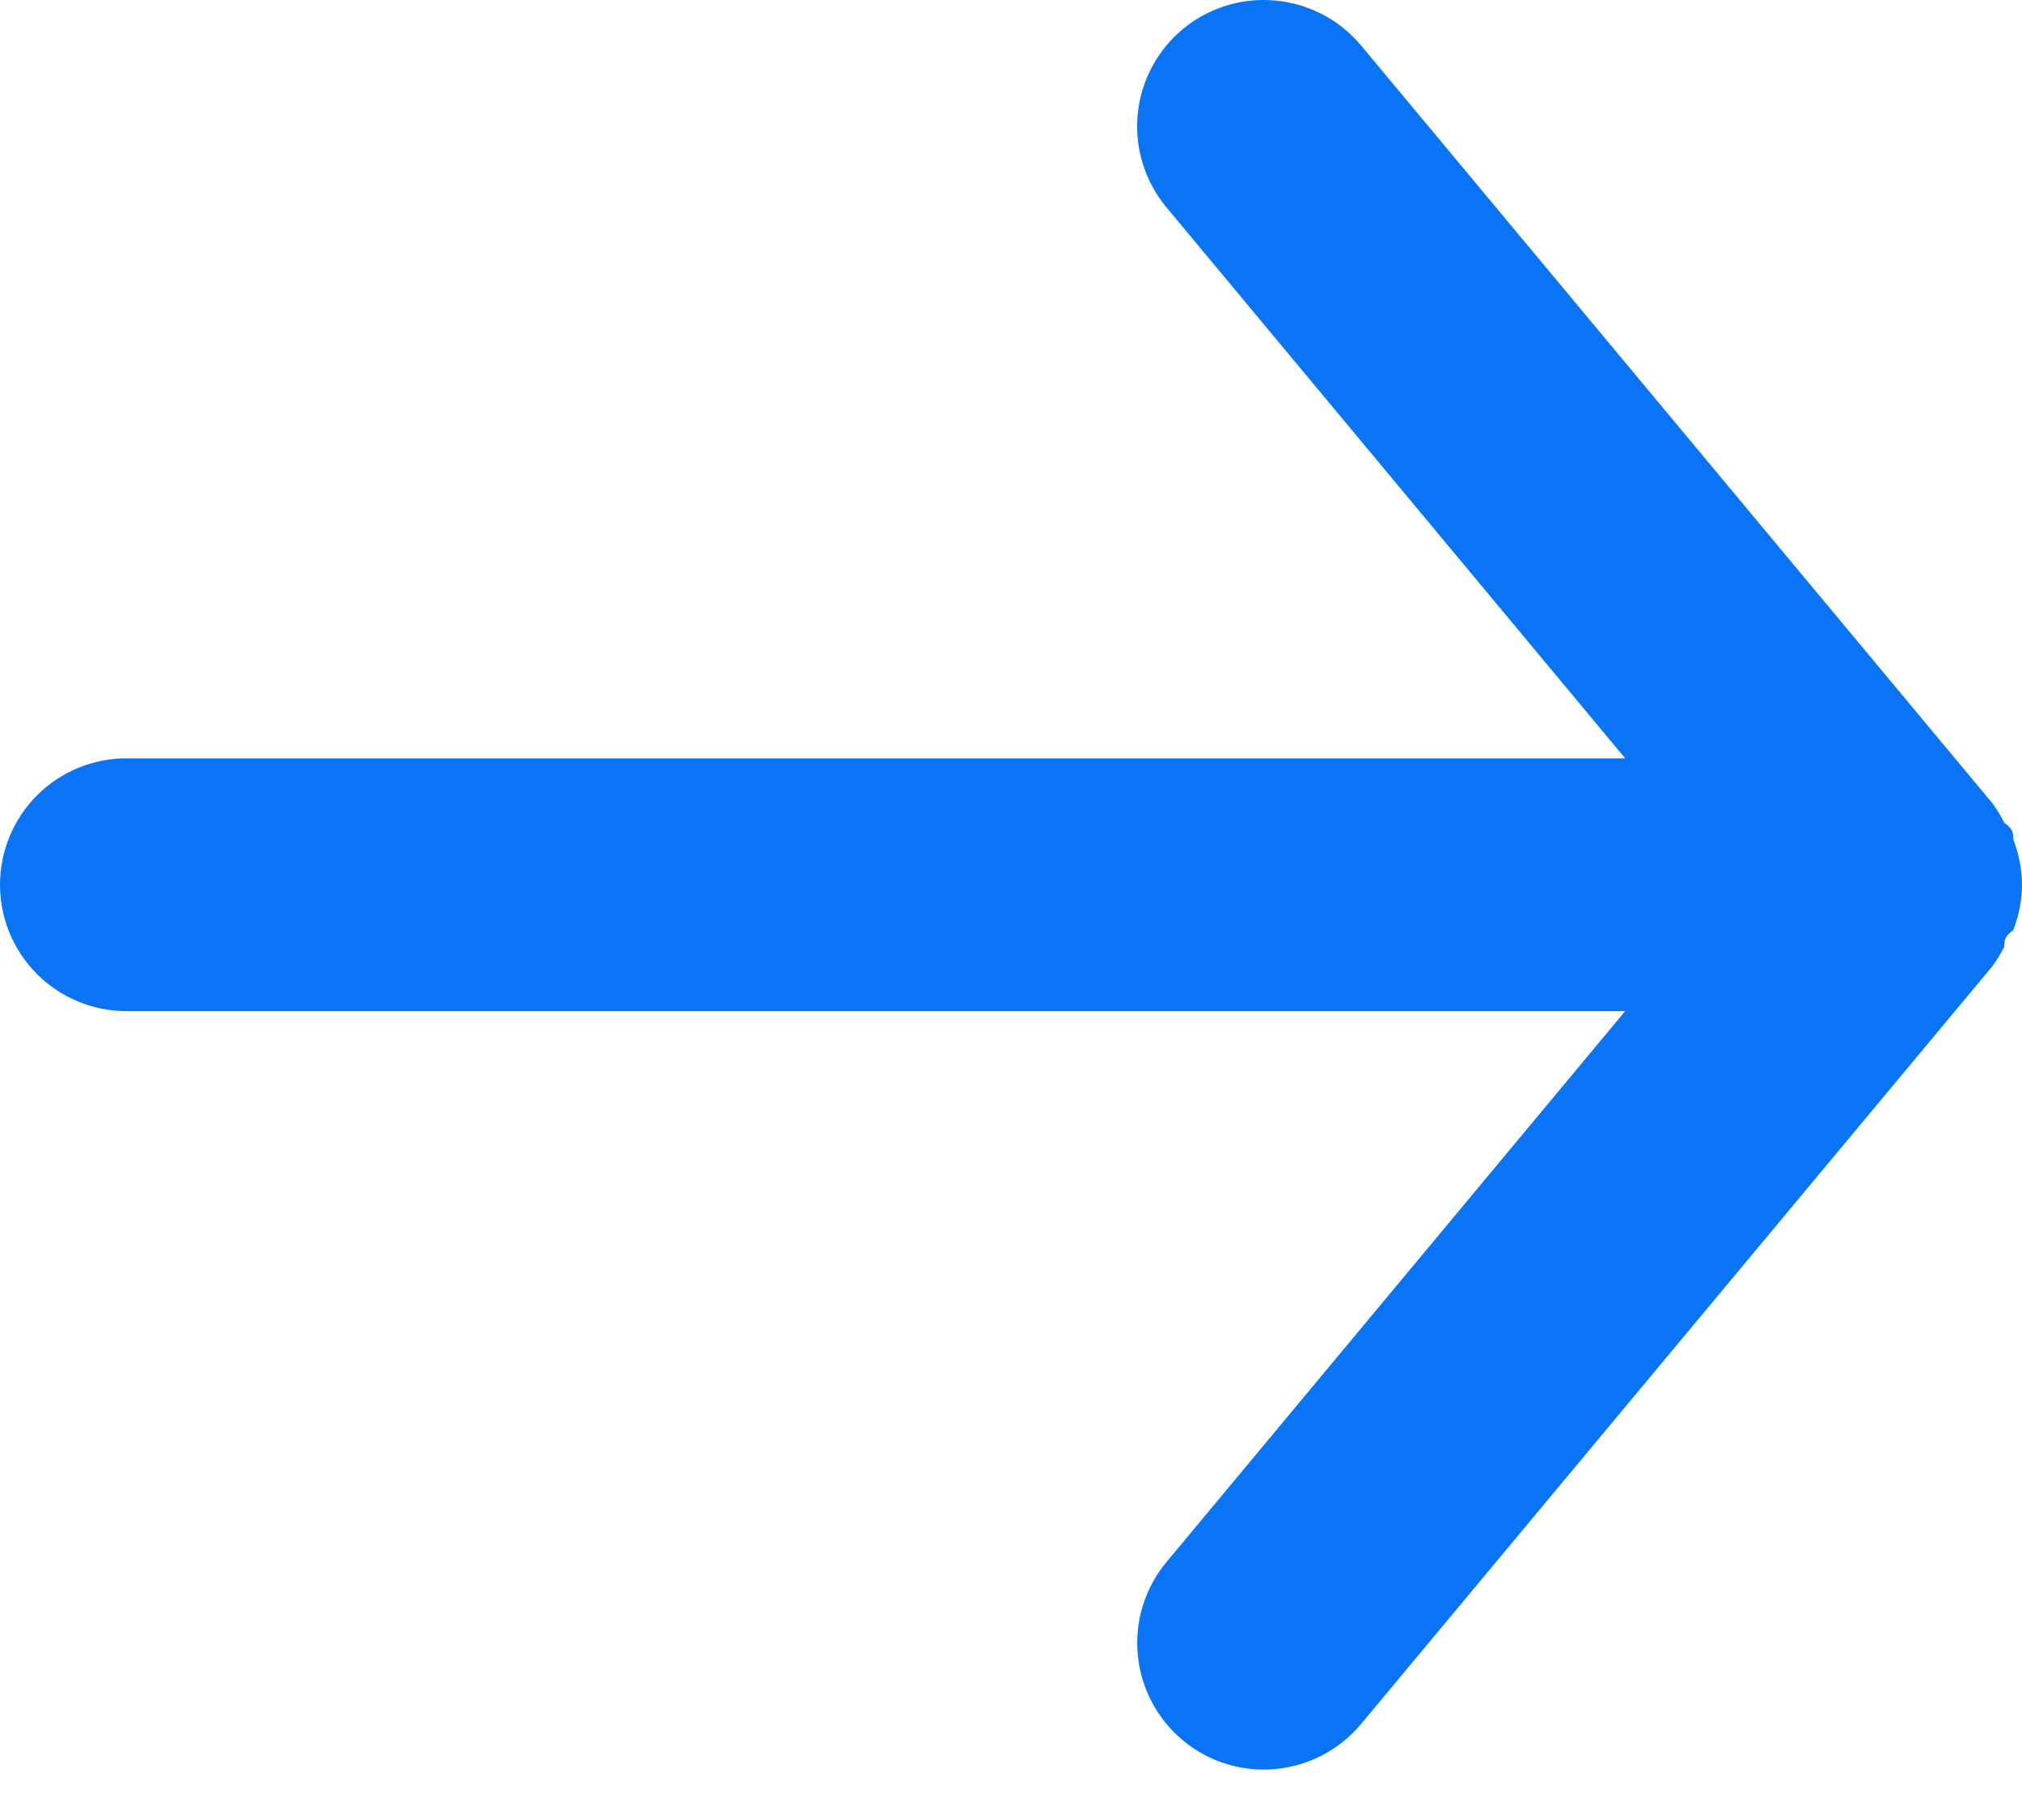 <svg width="20" height="18" viewBox="0 0 20 18" fill="none" xmlns="http://www.w3.org/2000/svg">
<path d="M1.25 10L16.075 10L11.537 15.45C11.325 15.705 11.223 16.034 11.254 16.365C11.284 16.695 11.445 17 11.7 17.212C11.955 17.425 12.284 17.527 12.615 17.496C12.945 17.466 13.25 17.305 13.463 17.05L19.712 9.55C19.755 9.49 19.792 9.428 19.825 9.363C19.825 9.3 19.825 9.263 19.913 9.2C19.969 9.057 19.999 8.904 20 8.75C19.999 8.596 19.969 8.443 19.913 8.3C19.913 8.238 19.913 8.2 19.825 8.138C19.792 8.072 19.755 8.01 19.712 7.95L13.463 0.45C13.345 0.309 13.198 0.195 13.031 0.118C12.865 0.04 12.684 -0 12.5 0C12.208 -0.001 11.925 0.101 11.7 0.287C11.573 0.393 11.469 0.521 11.392 0.667C11.315 0.812 11.268 0.971 11.253 1.135C11.238 1.299 11.255 1.464 11.304 1.621C11.353 1.778 11.432 1.924 11.537 2.05L16.075 7.5L1.25 7.5C0.918 7.5 0.601 7.632 0.366 7.866C0.132 8.101 0 8.418 0 8.75C0 9.082 0.132 9.399 0.366 9.634C0.601 9.868 0.918 10 1.25 10Z" fill="#0A74F7"/>
</svg>

